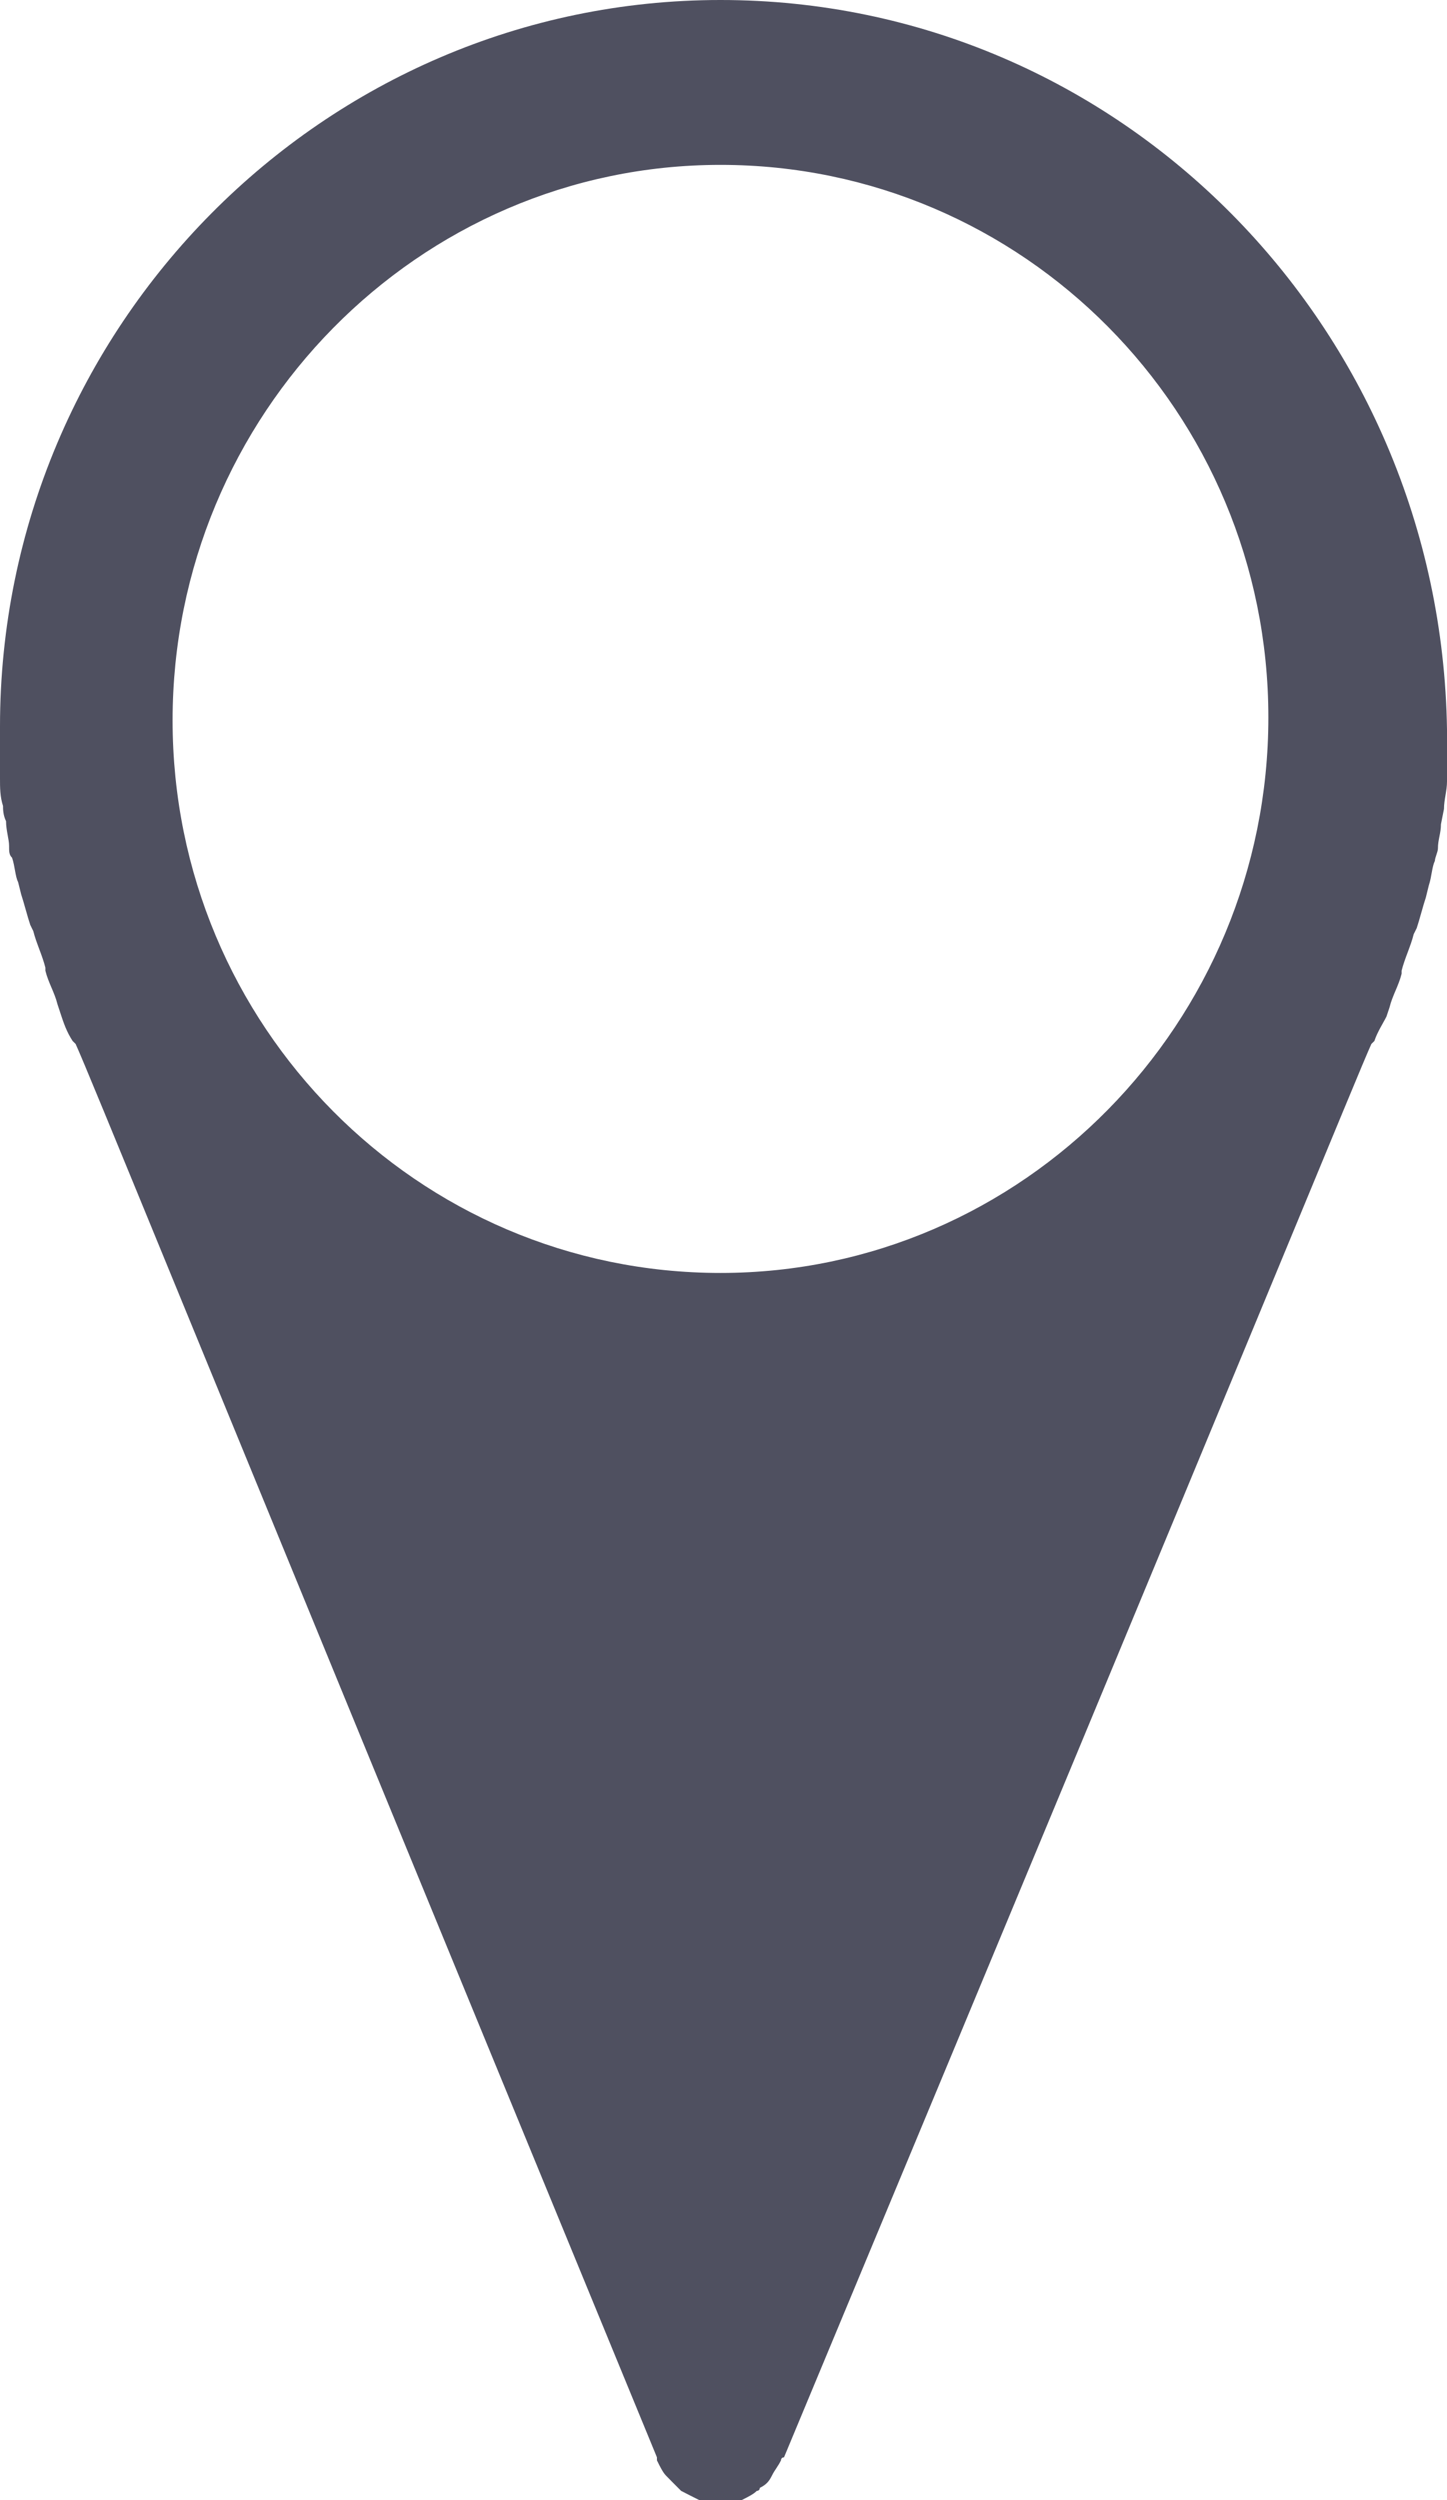 <svg width="11" height="19" viewBox="0 0 11 19" fill="none" xmlns="http://www.w3.org/2000/svg">
<path d="M5.477 0C2.462 0 0 2.482 0 5.521C0 5.614 0 5.73 0 5.823C0 5.846 0 5.869 0 5.893V5.916C0 5.985 -3.5204e-07 6.055 0.023 6.125C0.023 6.148 0.023 6.194 0.046 6.241C0.046 6.31 0.069 6.38 0.069 6.426C0.069 6.473 0.069 6.496 0.092 6.519C0.115 6.589 0.115 6.658 0.138 6.705L0.161 6.797C0.184 6.867 0.207 6.96 0.23 7.029L0.253 7.076C0.276 7.168 0.322 7.261 0.345 7.354V7.377C0.368 7.47 0.414 7.54 0.437 7.632L0.46 7.702C0.483 7.772 0.506 7.841 0.552 7.911L0.575 7.934C0.69 8.189 1.289 9.674 4.994 18.675V18.698C5.017 18.745 5.04 18.791 5.063 18.814C5.086 18.838 5.132 18.884 5.155 18.907L5.178 18.93C5.224 18.954 5.27 18.977 5.316 19H5.339C5.339 19 5.362 19 5.385 19C5.408 19 5.454 19 5.477 19C5.5 19 5.546 19 5.569 19C5.592 19 5.592 19 5.615 19H5.638C5.684 18.977 5.73 18.954 5.753 18.93C5.753 18.93 5.776 18.93 5.776 18.907C5.822 18.884 5.845 18.861 5.868 18.814C5.891 18.768 5.914 18.745 5.937 18.698C5.937 18.698 5.937 18.675 5.96 18.675C9.711 9.674 10.31 8.189 10.425 7.934L10.448 7.911C10.471 7.841 10.517 7.772 10.54 7.725L10.563 7.656C10.586 7.563 10.632 7.493 10.655 7.4V7.377C10.678 7.284 10.724 7.192 10.747 7.099L10.77 7.053C10.793 6.983 10.816 6.89 10.839 6.821L10.862 6.728C10.885 6.658 10.885 6.589 10.908 6.542C10.908 6.519 10.931 6.473 10.931 6.449C10.931 6.38 10.954 6.333 10.954 6.264L10.977 6.148C10.977 6.078 11 6.009 11 5.939V5.846C11 5.753 11 5.637 11 5.545C10.954 2.482 8.515 0 5.477 0ZM5.477 9.674C3.176 9.674 1.312 7.795 1.312 5.475C1.312 3.155 3.176 1.253 5.477 1.253C7.778 1.253 9.642 3.132 9.642 5.452C9.642 7.772 7.778 9.674 5.477 9.674Z" fill="#4F5060"/>
</svg>
